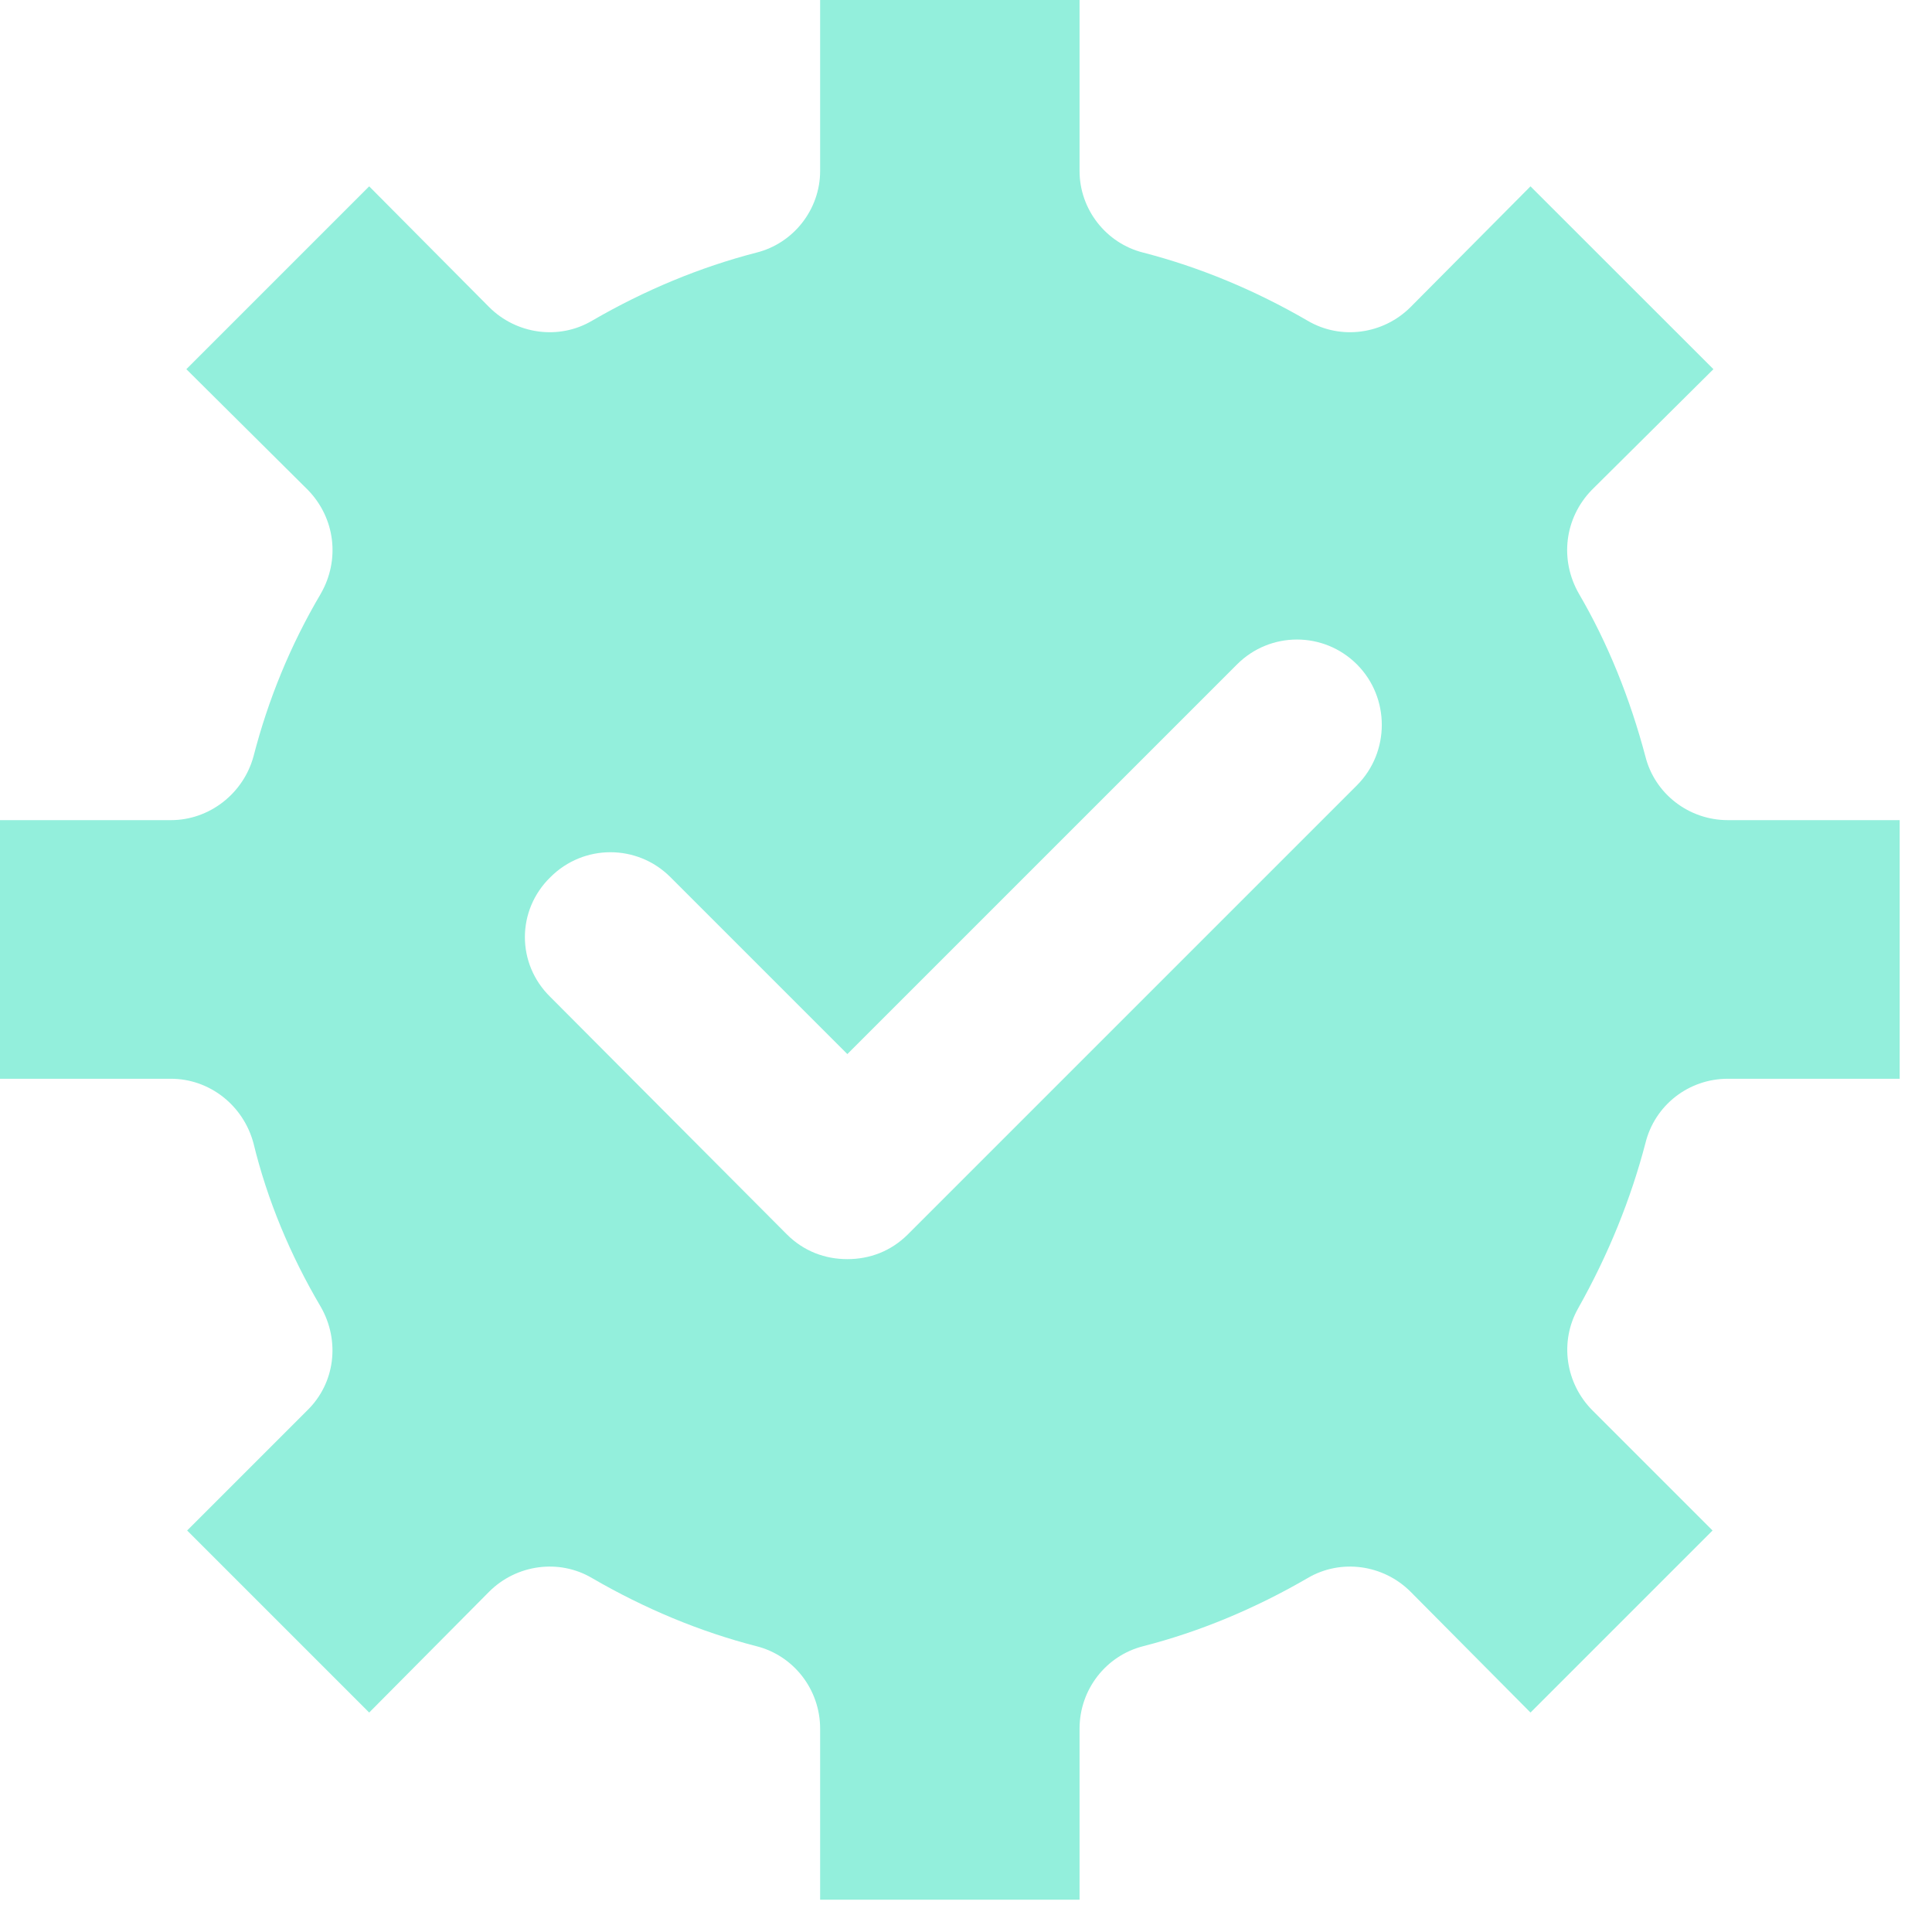 <?xml version="1.0" encoding="utf-8"?>
<svg xmlns="http://www.w3.org/2000/svg" fill="none" height="100%" overflow="visible" preserveAspectRatio="none" style="display: block;" viewBox="0 0 22 22" width="100%">
<path d="M19.675 9.339C19.23 9.339 18.842 9.038 18.736 8.612C18.561 7.953 18.309 7.324 17.98 6.762C17.757 6.374 17.815 5.9 18.125 5.58L19.511 4.204L17.428 2.122L16.062 3.497C15.752 3.807 15.268 3.875 14.89 3.652C14.289 3.303 13.659 3.042 13.02 2.877C12.594 2.771 12.293 2.383 12.293 1.947V0H9.339V1.947C9.339 2.383 9.038 2.771 8.612 2.877C7.973 3.042 7.343 3.303 6.742 3.652C6.365 3.875 5.88 3.807 5.57 3.497L4.204 2.122L2.122 4.204L3.507 5.58C3.817 5.9 3.875 6.374 3.652 6.762C3.303 7.353 3.052 7.973 2.887 8.612C2.771 9.038 2.383 9.339 1.947 9.339H0V12.284H1.947C2.383 12.284 2.771 12.584 2.887 13.02C3.042 13.659 3.303 14.289 3.652 14.88C3.875 15.268 3.817 15.752 3.497 16.062L2.131 17.428L4.204 19.501L5.57 18.125C5.88 17.815 6.365 17.747 6.742 17.97C7.343 18.319 7.973 18.581 8.612 18.745C9.038 18.852 9.339 19.239 9.339 19.685V21.632H12.293V19.685C12.293 19.239 12.594 18.852 13.02 18.745C13.659 18.581 14.289 18.319 14.89 17.97C15.268 17.747 15.752 17.815 16.062 18.125L17.428 19.501L19.501 17.428L18.135 16.062C17.825 15.752 17.757 15.277 17.97 14.899C18.319 14.279 18.571 13.65 18.736 13.02C18.842 12.584 19.23 12.284 19.675 12.284H21.632V9.339H19.675ZM15.452 8.942L10.337 14.057C10.143 14.25 9.901 14.338 9.649 14.338C9.397 14.338 9.155 14.25 8.961 14.057L6.268 11.354C5.88 10.976 5.88 10.366 6.268 9.988C6.646 9.61 7.256 9.61 7.634 9.988L9.649 12.003L14.086 7.566C14.463 7.188 15.074 7.188 15.452 7.566C15.829 7.944 15.829 8.564 15.452 8.942Z" fill="#93EFDC" id="Vector"/>
</svg>